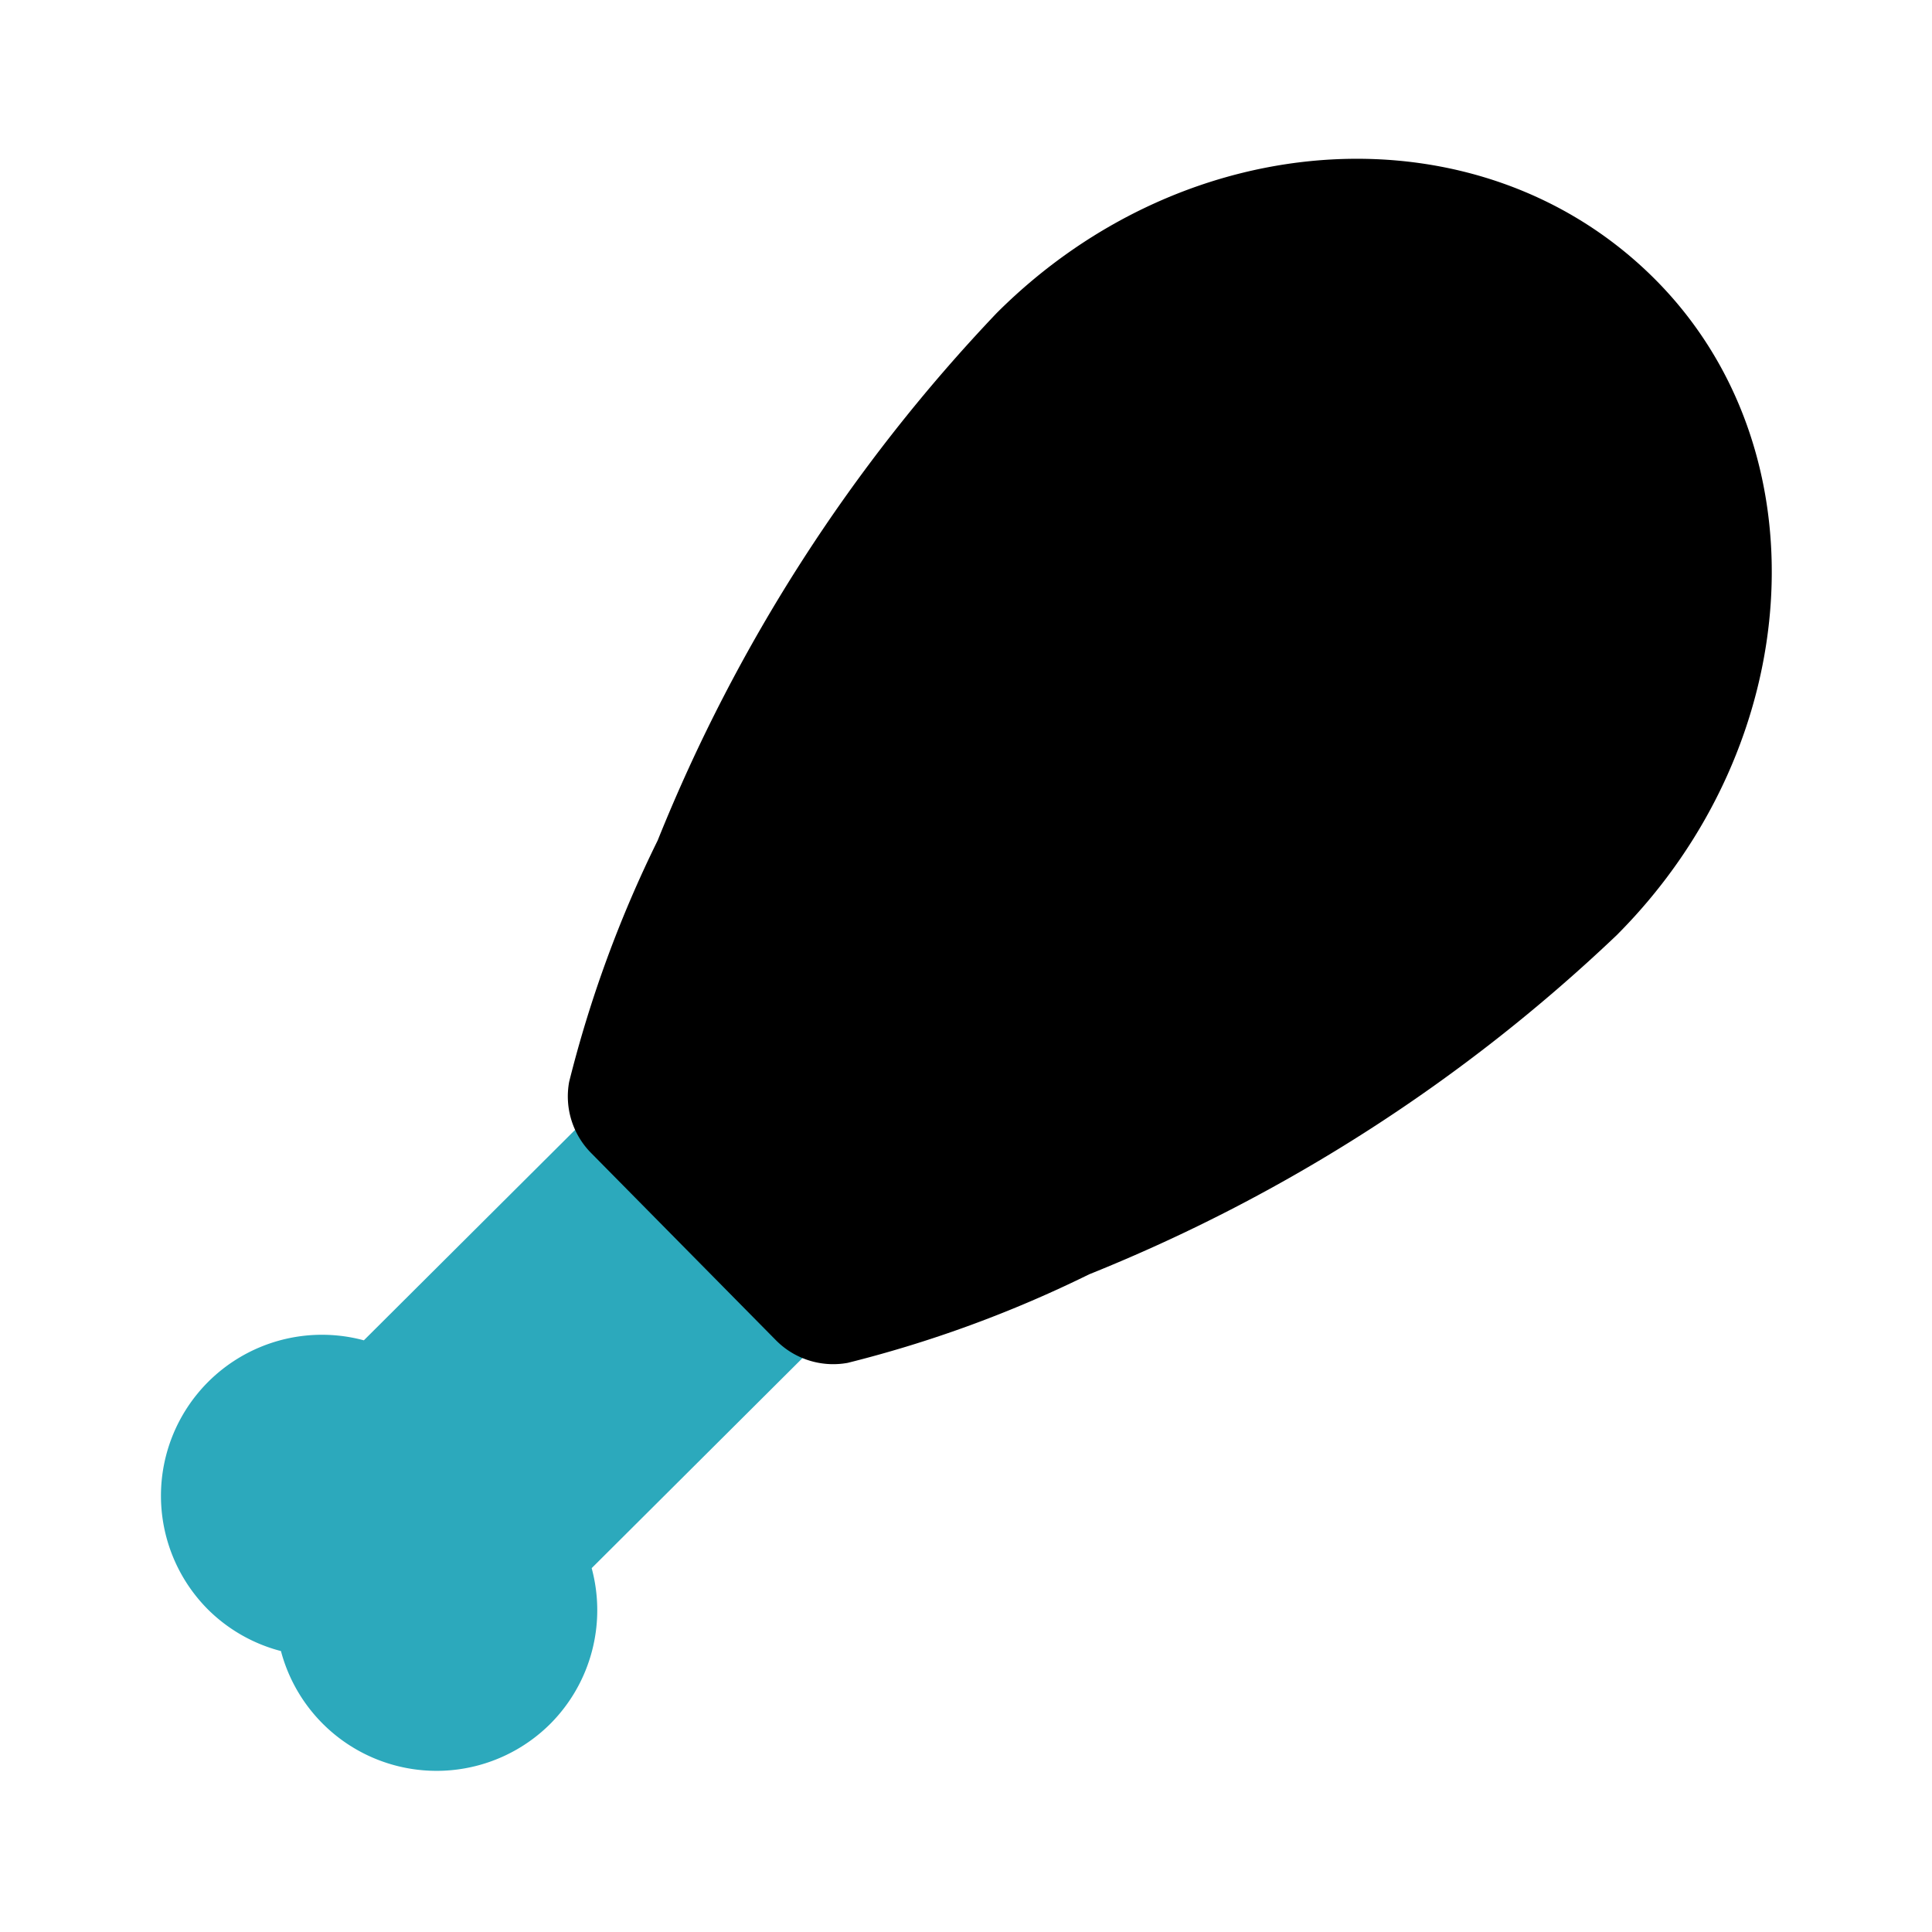 <?xml version="1.0" encoding="utf-8"?><!-- Uploaded to: SVG Repo, www.svgrepo.com, Generator: SVG Repo Mixer Tools -->
<svg fill="#000000" width="800px" height="800px" viewBox="0 0 24 24" id="chicken" data-name="Flat Color" xmlns="http://www.w3.org/2000/svg" class="icon flat-color"><path id="secondary" d="M7.35,19.48l2.75-2.74h0L7.26,13.92v0L4.52,16.65A2,2,0,0,0,2.59,20a2,2,0,0,0,.9.51,2,2,0,0,0,3.35.9A2,2,0,0,0,7.35,19.48Z" style="fill: rgb(44, 169, 188);"></path><path id="primary" d="M20.08,11.62a20.7,20.7,0,0,1-6.55,4.21,15,15,0,0,1-3,1.1,1,1,0,0,1-.89-.28L7.35,14.33a1,1,0,0,1-.28-.89,15,15,0,0,1,1.1-3,20.7,20.7,0,0,1,4.21-6.55c2.37-2.37,6-2.57,8.15-.45S22.45,9.25,20.08,11.62Z" style="fill: rgb(0, 0, 0);"></path></svg>